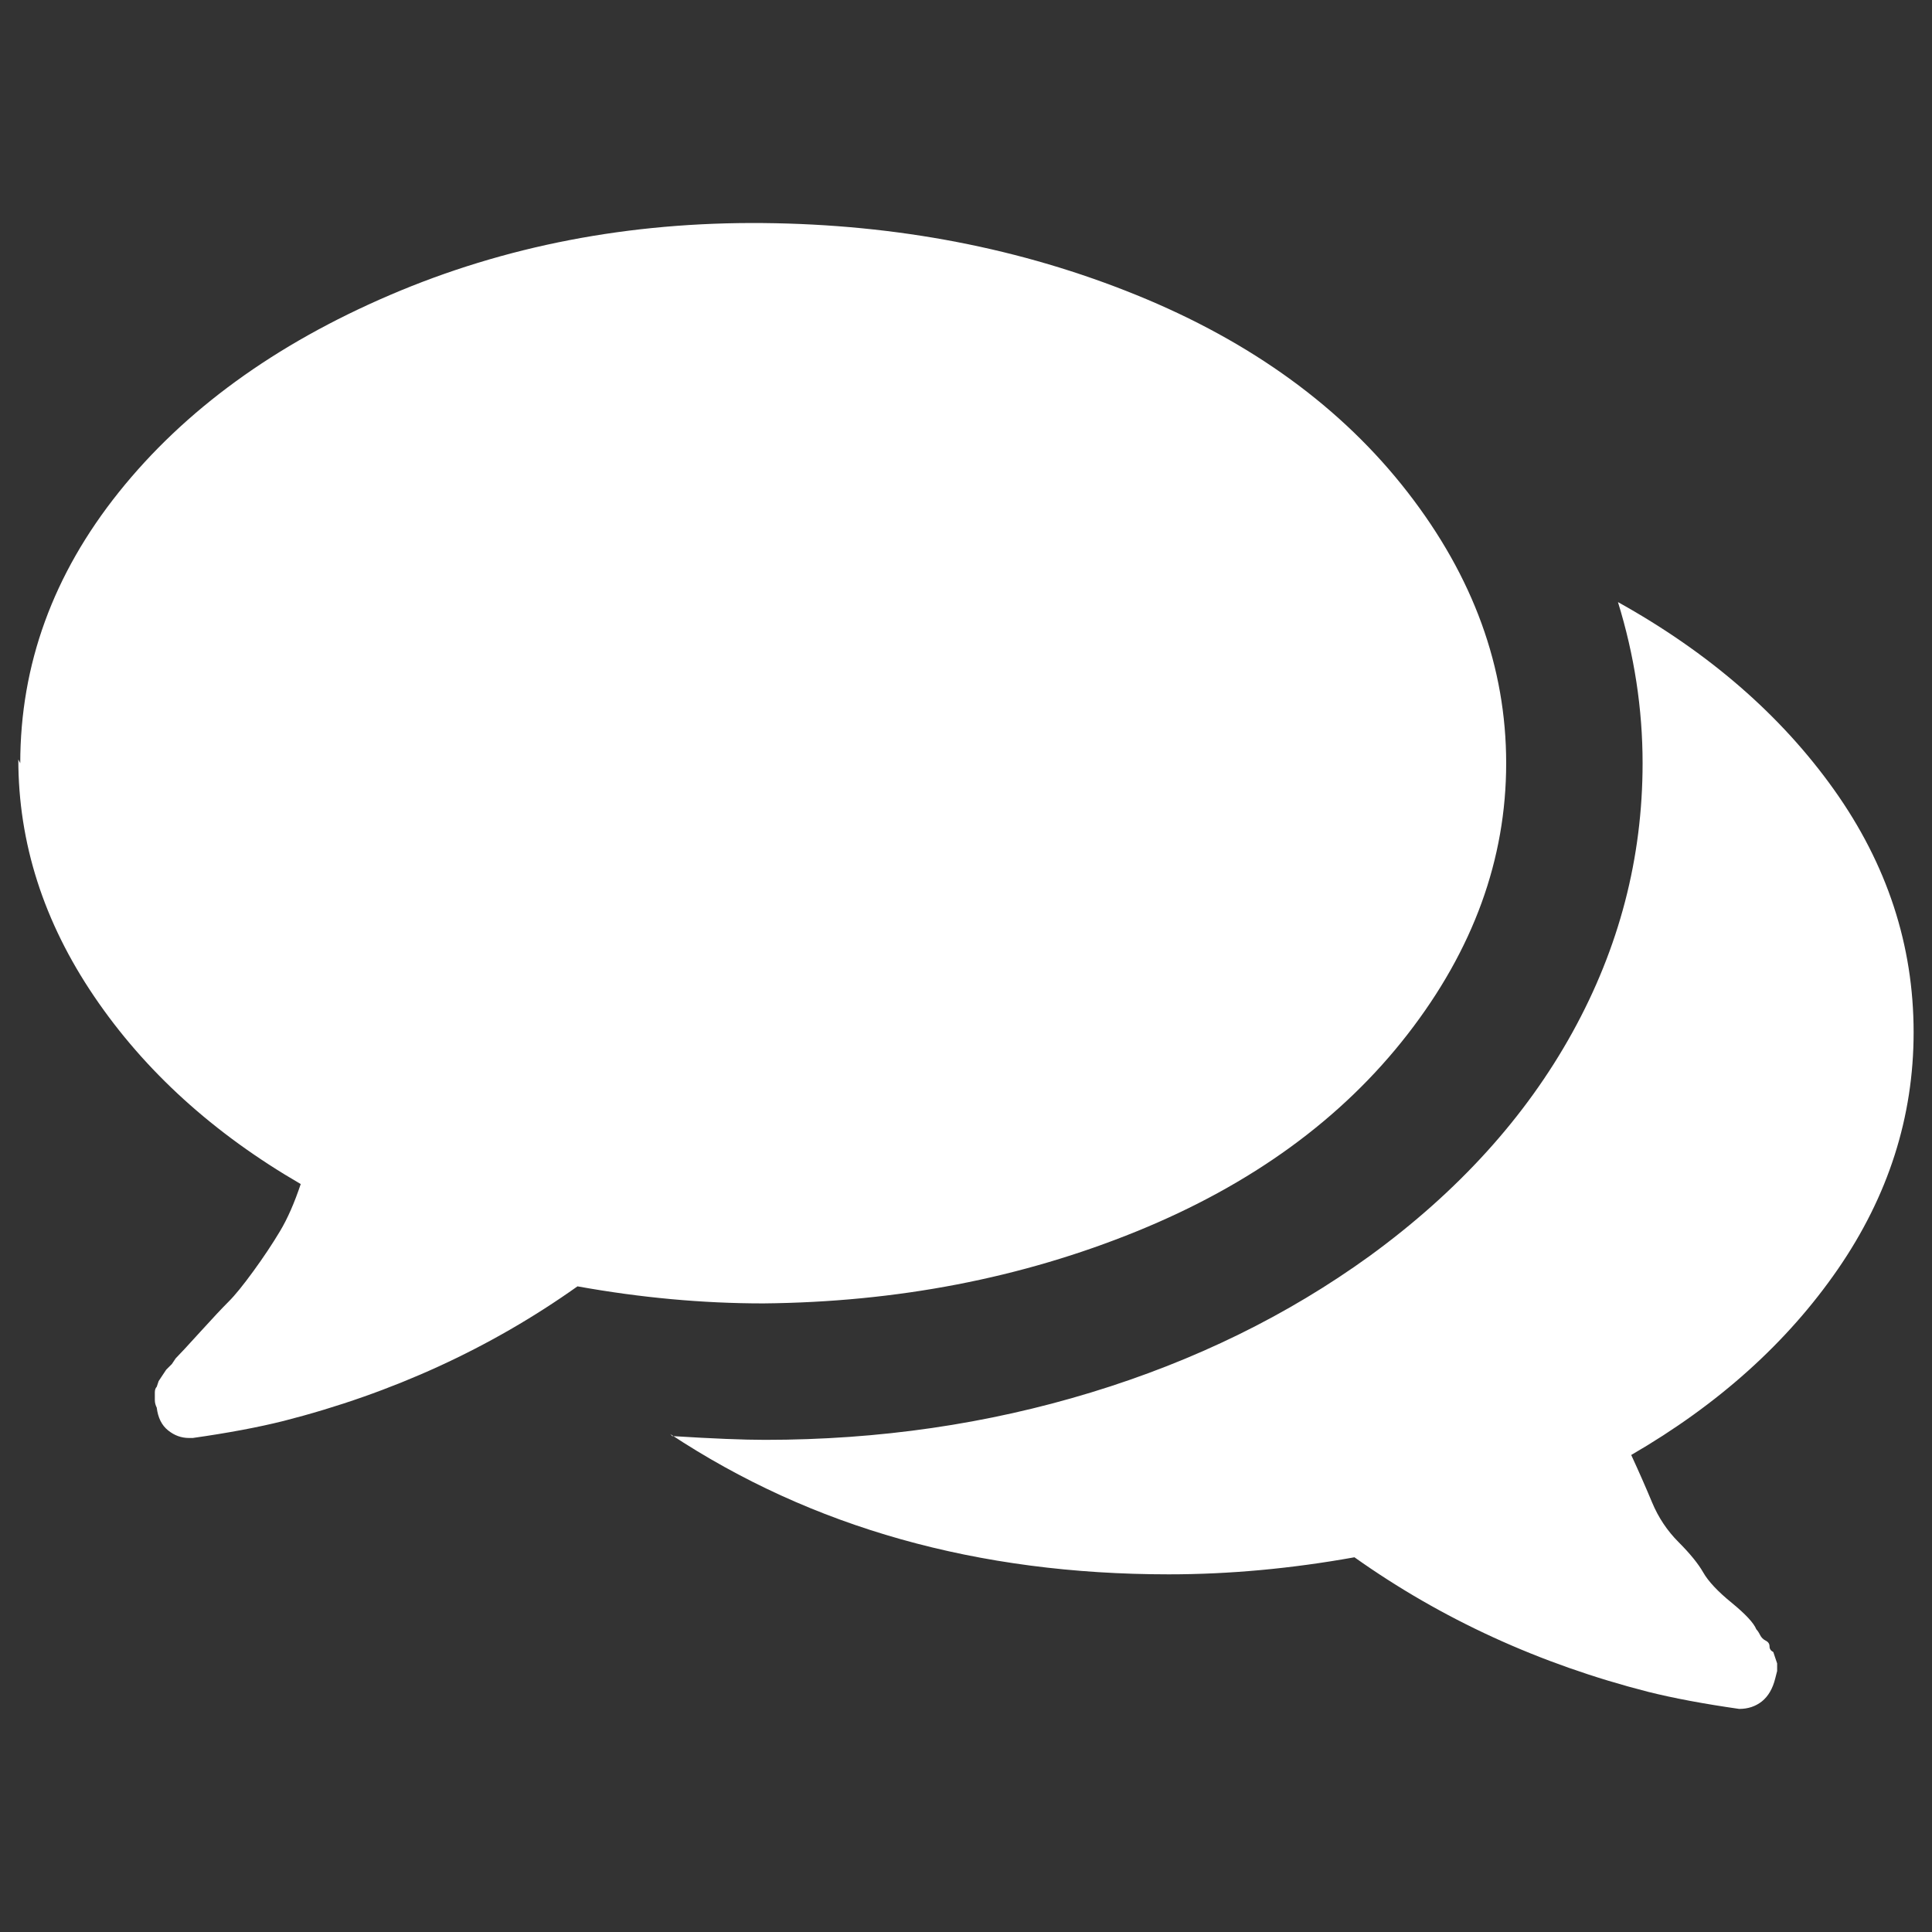 <?xml version="1.0" encoding="utf-8"?>
<!-- Generator: Adobe Illustrator 17.0.0, SVG Export Plug-In . SVG Version: 6.00 Build 0)  -->
<!DOCTYPE svg PUBLIC "-//W3C//DTD SVG 1.1//EN" "http://www.w3.org/Graphics/SVG/1.1/DTD/svg11.dtd">
<svg version="1.1" id="layer_1" xmlns="http://www.w3.org/2000/svg" xmlns:xlink="http://www.w3.org/1999/xlink" x="0px" y="0px"
	 width="64px" height="64px" viewBox="0 0 64 64" enable-background="new 0 0 64 64" xml:space="preserve">
<rect x="0" y="0" width="64" height="64" fill="#333333" stroke="none"/>
<path fill="#FFFFFF" d="M0.671,25.283c0-3.265,1.088-6.257,3.265-8.978c2.176-2.72,5.169-4.897,8.978-6.53
	c3.808-1.633,7.932-2.427,12.368-2.386c4.436,0.042,8.56,0.838,12.369,2.386c3.808,1.549,6.801,3.726,8.978,6.53
	c2.177,2.805,3.265,5.797,3.265,8.978s-1.089,6.174-3.265,8.978c-2.177,2.805-5.169,4.982-8.978,6.53
	c-3.809,1.549-7.933,2.345-12.369,2.386c-2.009,0-4.06-0.188-6.152-0.565c-2.888,2.051-6.133,3.538-9.732,4.458
	c-0.838,0.21-1.842,0.399-3.013,0.565H6.259c-0.251,0-0.482-0.083-0.691-0.252c-0.21-0.167-0.335-0.418-0.376-0.753
	c-0.042-0.083-0.063-0.168-0.063-0.252c0-0.083,0-0.167,0-0.251c0-0.083,0.021-0.146,0.063-0.188l0.063-0.188l0.125-0.189
	l0.125-0.188l0.188-0.188l0.126-0.188c0.125-0.125,0.397-0.418,0.815-0.879s0.732-0.795,0.942-1.004
	c0.21-0.209,0.481-0.544,0.816-1.004s0.628-0.9,0.879-1.319c0.252-0.418,0.481-0.942,0.691-1.569
	c-2.888-1.674-5.17-3.746-6.843-6.216c-1.675-2.47-2.512-5.086-2.512-7.849L0.671,25.283z M22.268,47.572
	c1.34,0.084,2.365,0.125,3.077,0.125c3.767,0,7.366-0.523,10.798-1.57c3.432-1.046,6.508-2.553,9.229-4.521
	c2.929-2.134,5.169-4.604,6.718-7.409c1.548-2.804,2.323-5.776,2.323-8.915c0-1.799-0.273-3.579-0.816-5.337
	c3.013,1.675,5.4,3.746,7.158,6.216c1.757,2.47,2.636,5.148,2.636,8.036c0,2.805-0.838,5.421-2.511,7.849
	c-1.675,2.427-3.956,4.479-6.844,6.152c0.252,0.545,0.481,1.067,0.691,1.57c0.209,0.502,0.503,0.942,0.879,1.318
	c0.376,0.377,0.649,0.711,0.816,1.004c0.167,0.293,0.48,0.628,0.942,1.004c0.46,0.377,0.732,0.669,0.816,0.879
	c0.041,0.041,0.083,0.104,0.125,0.189c0.041,0.083,0.104,0.146,0.188,0.188c0.083,0.041,0.125,0.104,0.125,0.188
	c0,0.083,0.041,0.146,0.125,0.188l0.063,0.188l0.064,0.189v0.251l-0.064,0.251c-0.084,0.334-0.23,0.586-0.439,0.754
	c-0.21,0.167-0.461,0.251-0.754,0.251c-1.172-0.168-2.177-0.356-3.013-0.565c-3.6-0.921-6.843-2.408-9.732-4.458
	c-2.093,0.376-4.143,0.565-6.152,0.565c-6.321,0-11.825-1.548-16.512-4.646L22.268,47.572z"/>
</svg>
